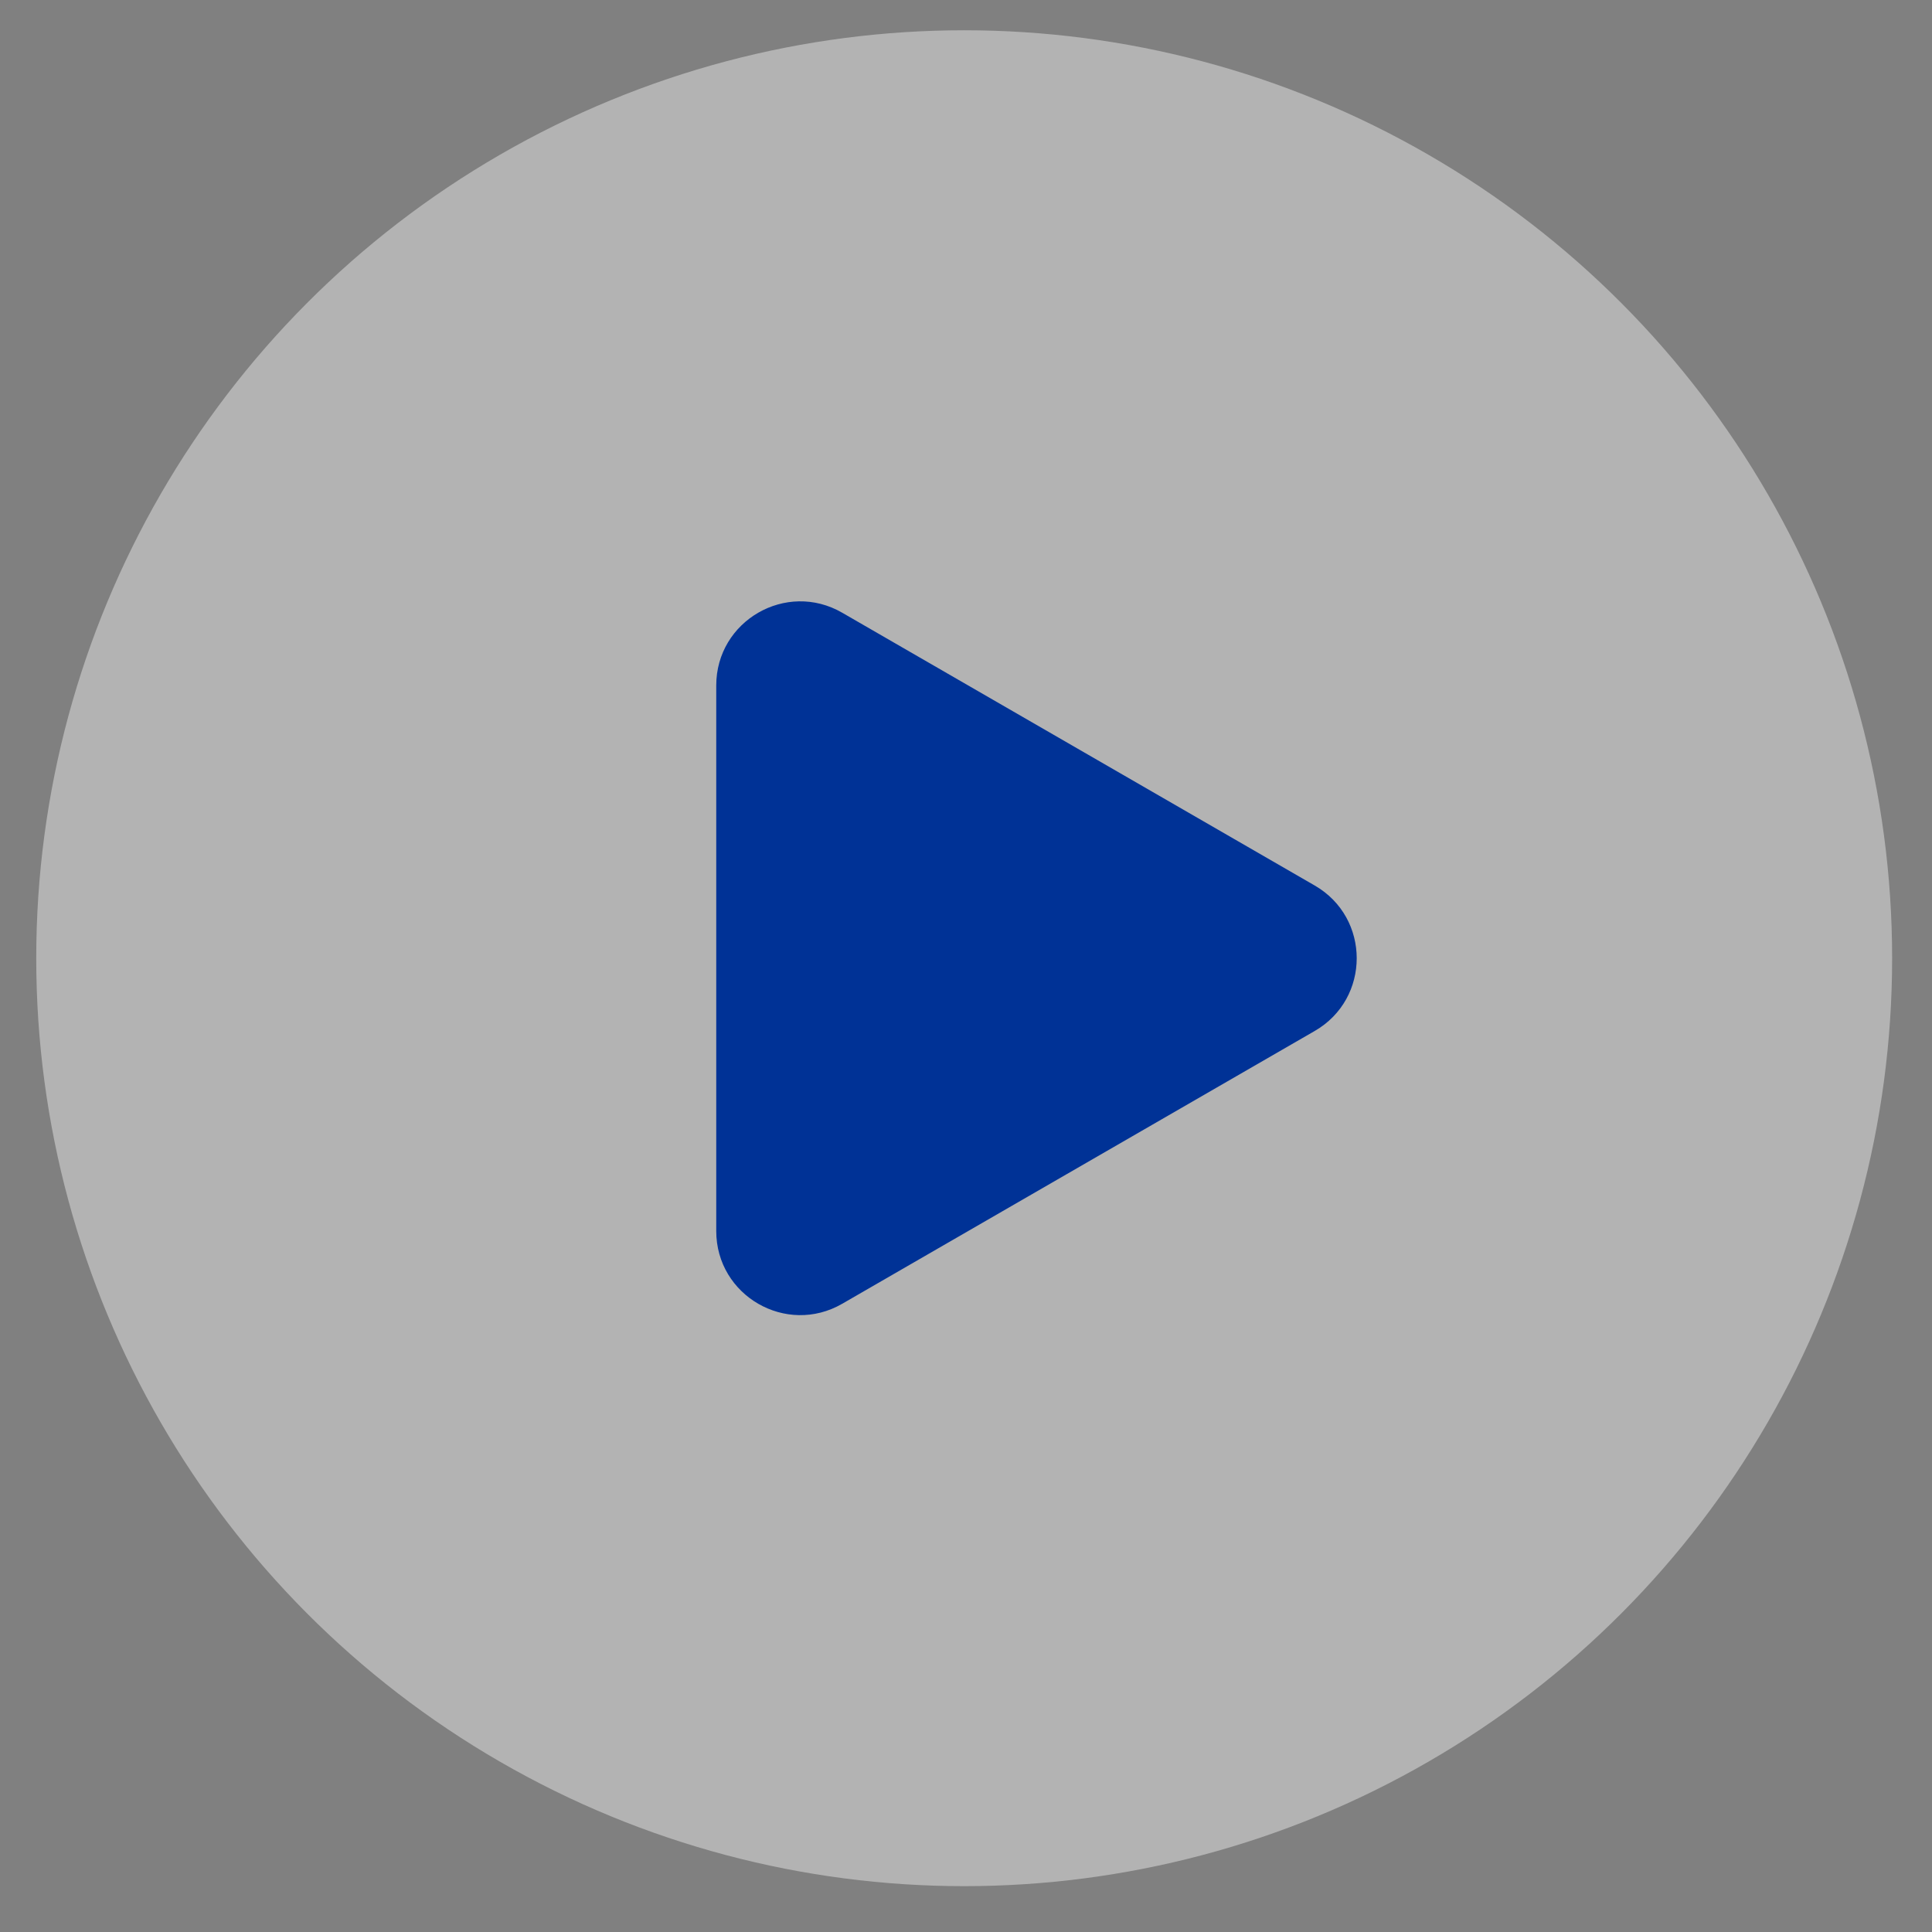 <svg width="33" height="33" viewBox="0 0 33 33" fill="none" xmlns="http://www.w3.org/2000/svg">
<rect x="0" y="0" width="33" height="33" fill="#808080" stroke="none"/>
<circle cx="16.469" cy="16.367" r="15.85" fill="white" fill-opacity="0.4"/>
<path d="M22.456 15.125C23.413 15.677 23.413 17.058 22.456 17.61L14.386 22.269C13.43 22.822 12.234 22.131 12.234 21.027L12.234 11.708C12.234 10.604 13.43 9.913 14.386 10.466L22.456 15.125Z" fill="#003296"/>
</svg>
